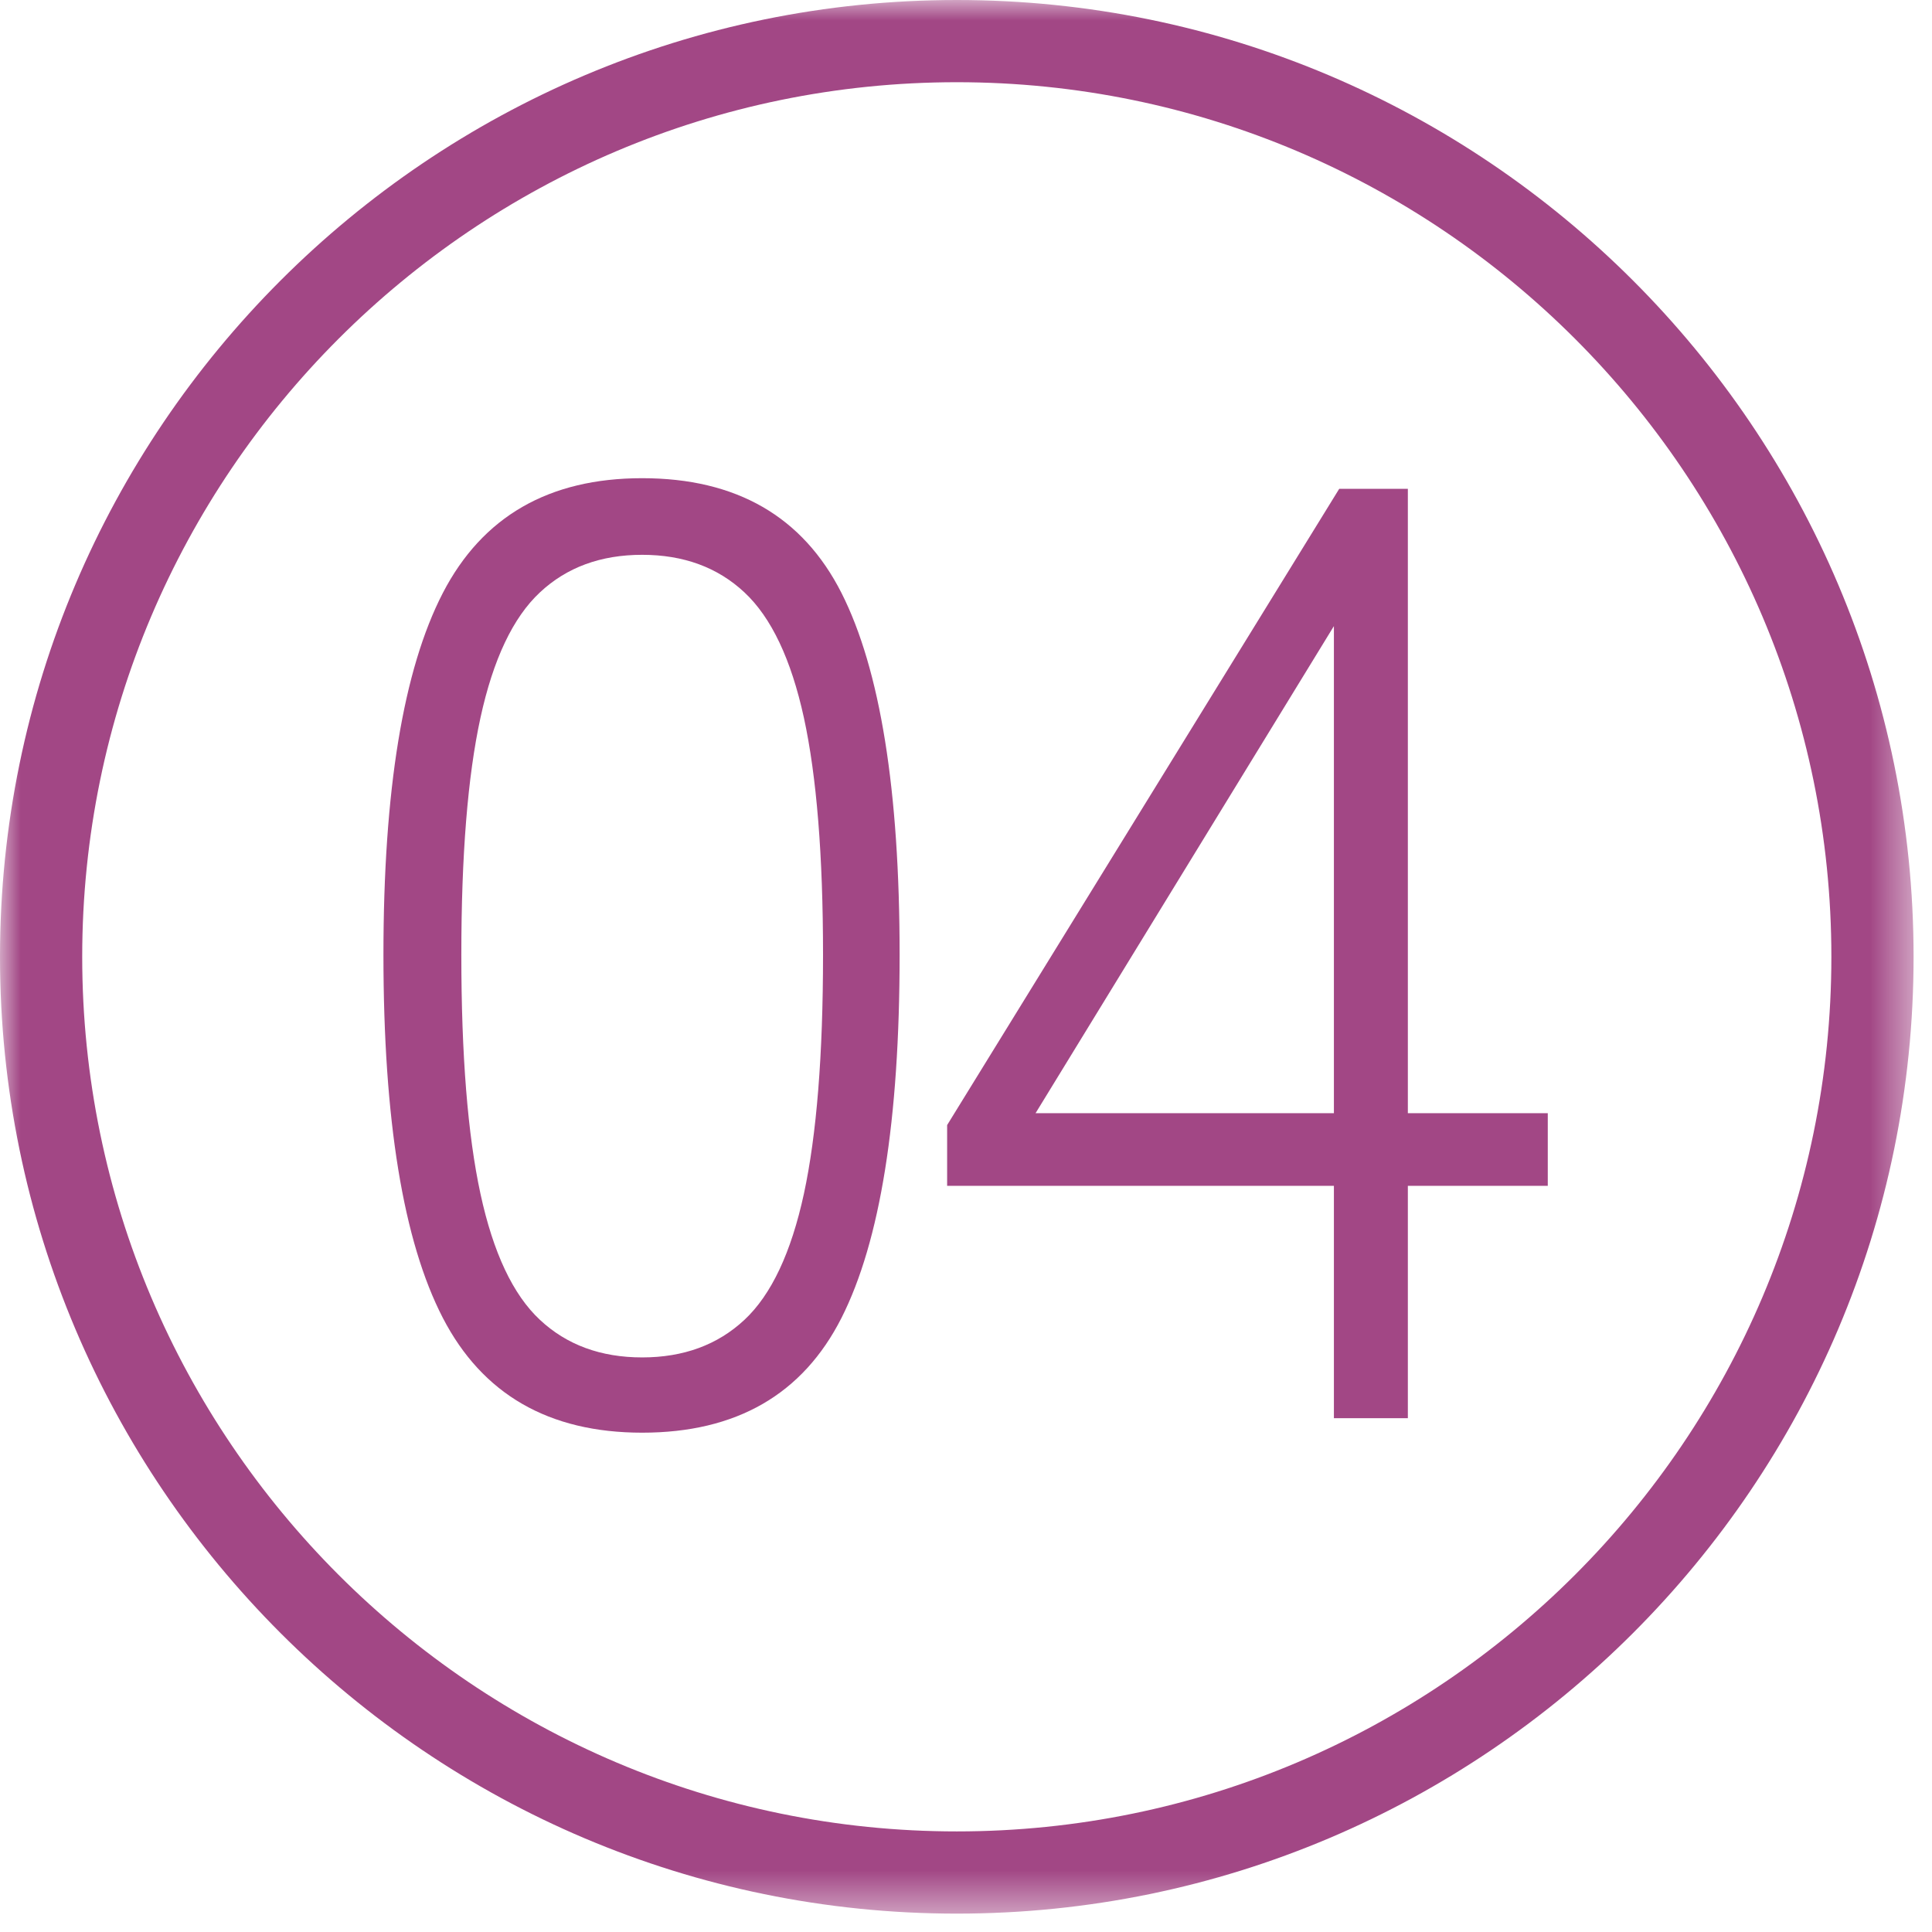 <?xml version="1.0" encoding="UTF-8"?> <svg xmlns="http://www.w3.org/2000/svg" xmlns:xlink="http://www.w3.org/1999/xlink" width="47px" height="47px" viewBox="0 0 47 47" version="1.1"><title>icon-4</title><defs><polygon id="path-1" points="0 0 46.552 0 46.552 46.553 0 46.553"></polygon></defs><g id="Page-1" stroke="none" stroke-width="1" fill="none" fill-rule="evenodd"><g id="Mission-Statement" transform="translate(-1115, -1177)"><g id="icon-4" transform="translate(1115, 1177)"><g id="Group-3"><mask id="mask-2" fill="white"><use xlink:href="#path-1"></use></mask><g id="Clip-2"></g><path d="M23.276,2 C11.545,2 2,11.545 2,23.276 C2,35.008 11.545,44.553 23.276,44.553 C35.007,44.553 44.552,35.008 44.552,23.276 C44.552,11.545 35.007,2 23.276,2 M23.276,46.553 C10.441,46.553 0,36.111 0,23.276 C0,10.441 10.441,0 23.276,0 C36.111,0 46.552,10.441 46.552,23.276 C46.552,36.111 36.111,46.553 23.276,46.553" id="Fill-1" fill="#A24785" mask="url(#mask-2)"></path></g><path d="M15.622,33.022 C16.628,33.022 17.458,32.717 18.111,32.107 C18.764,31.497 19.246,30.475 19.557,29.04 C19.866,27.606 20.022,25.668 20.022,23.227 C20.022,20.808 19.866,18.886 19.557,17.462 C19.246,16.039 18.764,15.022 18.111,14.412 C17.458,13.801 16.628,13.497 15.622,13.497 C14.615,13.497 13.786,13.801 13.134,14.412 C12.48,15.022 11.998,16.039 11.688,17.462 C11.378,18.886 11.223,20.808 11.223,23.227 C11.223,25.668 11.378,27.606 11.688,29.04 C11.998,30.475 12.48,31.497 13.134,32.107 C13.786,32.717 14.615,33.022 15.622,33.022 M15.622,34.853 C13.352,34.853 11.736,33.921 10.772,32.059 C9.81,30.196 9.328,27.252 9.328,23.227 C9.328,19.224 9.81,16.291 10.772,14.427 C11.736,12.565 13.352,11.633 15.622,11.633 C17.913,11.633 19.529,12.565 20.472,14.427 C21.413,16.291 21.885,19.224 21.885,23.227 C21.885,27.252 21.413,30.196 20.472,32.059 C19.529,33.921 17.913,34.853 15.622,34.853" id="Fill-4" fill="#A24785"></path><path d="M25.192,27.081 L32.45,27.081 L32.45,15.231 L25.192,27.081 Z M32.45,34.5 L32.45,28.848 L23.041,28.848 L23.041,27.37 L32.579,11.892 L34.249,11.892 L34.249,27.081 L37.653,27.081 L37.653,28.848 L34.249,28.848 L34.249,34.5 L32.45,34.5 Z" id="Fill-6" fill="#A24785"></path></g></g></g></svg> 